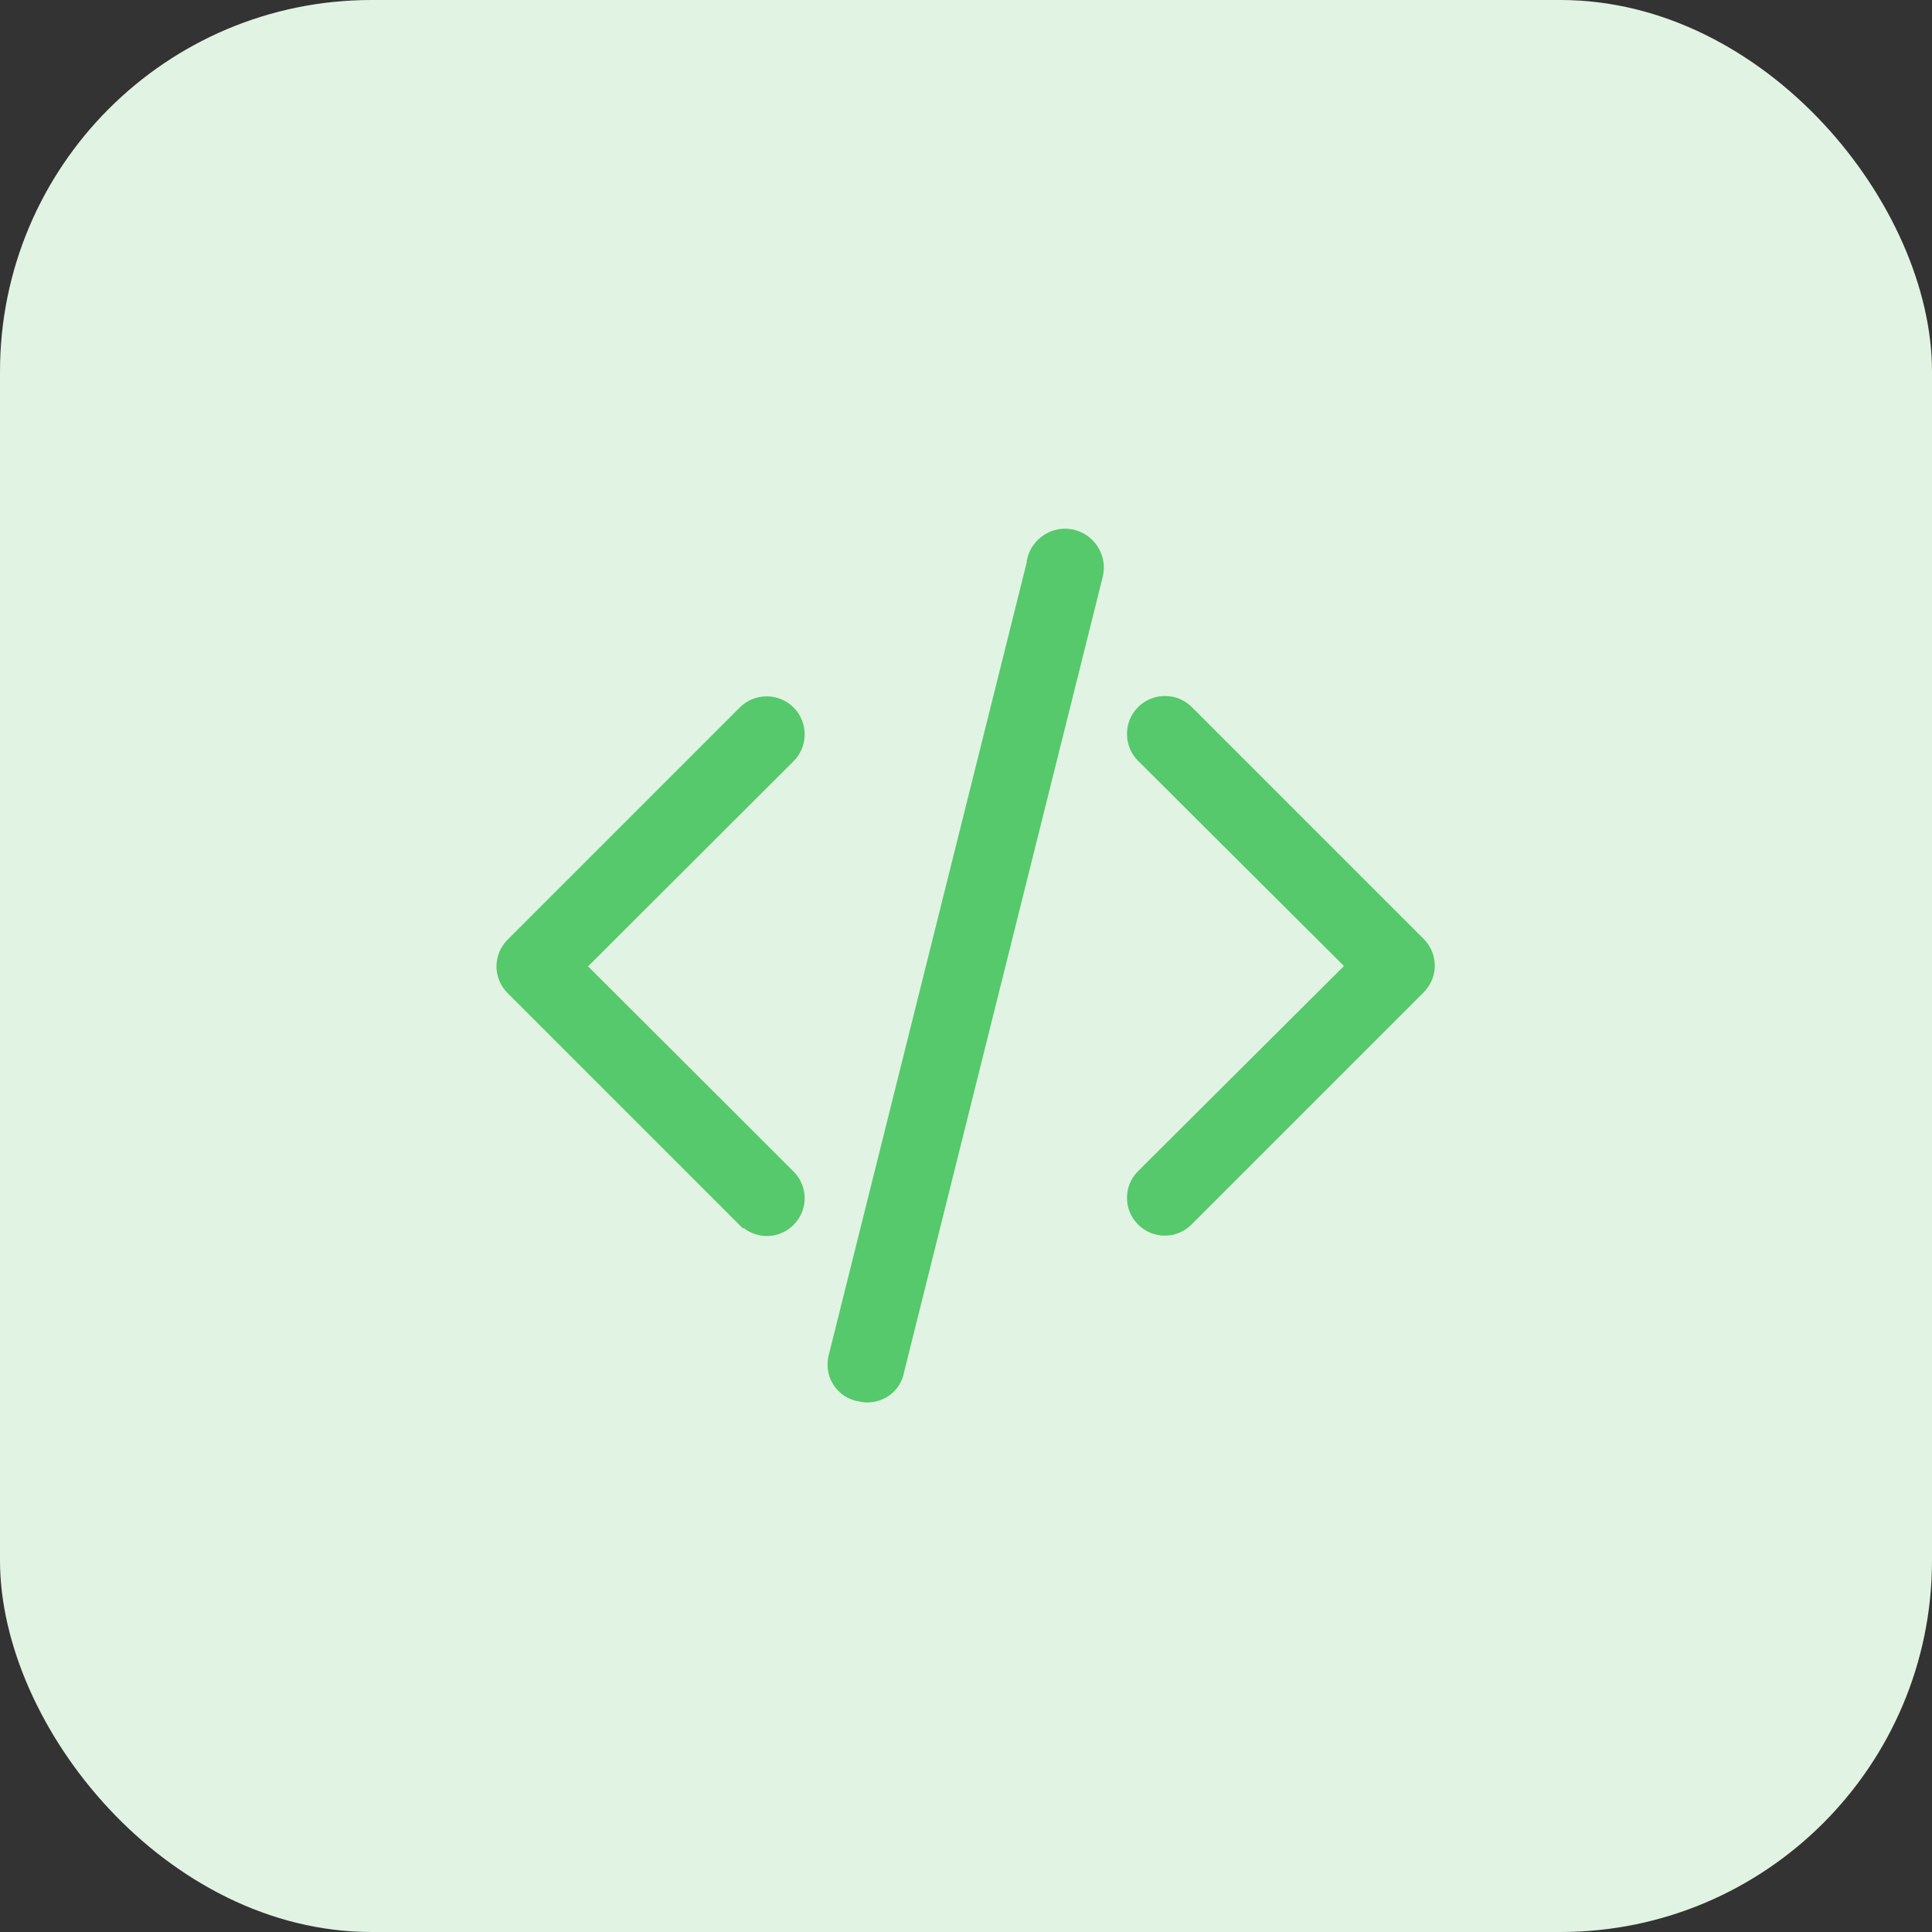 <?xml version="1.0" encoding="UTF-8"?>
<svg id="FOND_BLEU" xmlns="http://www.w3.org/2000/svg" viewBox="0 0 52 52">
  <rect x="0" y="0" width="52" height="52" fill="#333333" stroke="none"/>
  <defs>
    <style>
      .cls-1 {
        fill: #e1f3e2;
      }

      .cls-2 {
        fill: #55c96b;
        stroke: #55c96b;
        stroke-miterlimit: 10;
        stroke-width: .25px;
      }
    </style>
  </defs>
  <rect class="cls-1" width="52" height="52" rx="10" ry="10"/>
  <g>
    <path class="cls-2" d="M20.01,32.88c.35.35.91.35,1.26,0,0,0,0,0,0,0,.35-.35.35-.91,0-1.26,0,0,0,0,0,0l-5.62-5.61,5.62-5.61c.35-.35.35-.92,0-1.27s-.92-.35-1.27,0l-6.25,6.25c-.35.35-.35.91,0,1.26,0,0,0,0,0,0l6.25,6.25Z"/>
    <path class="cls-2" d="M31.99,19.12c-.35-.35-.92-.35-1.27,0s-.35.92,0,1.27l5.63,5.61-5.63,5.61c-.35.35-.35.91,0,1.26,0,0,0,0,0,0,.35.35.91.35,1.26,0,0,0,0,0,0,0l6.25-6.25c.35-.35.35-.91,0-1.26,0,0,0,0,0,0l-6.25-6.25Z"/>
    <path class="cls-2" d="M27.78,15.07l-5.35,21.42c-.13.48.15.97.63,1.09.02,0,.03,0,.05.01.48.13.97-.15,1.09-.63,0-.02,0-.03.01-.05l5.35-21.42c.12-.49-.19-.99-.68-1.11s-.99.19-1.11.68Z"/>
  </g>
</svg>